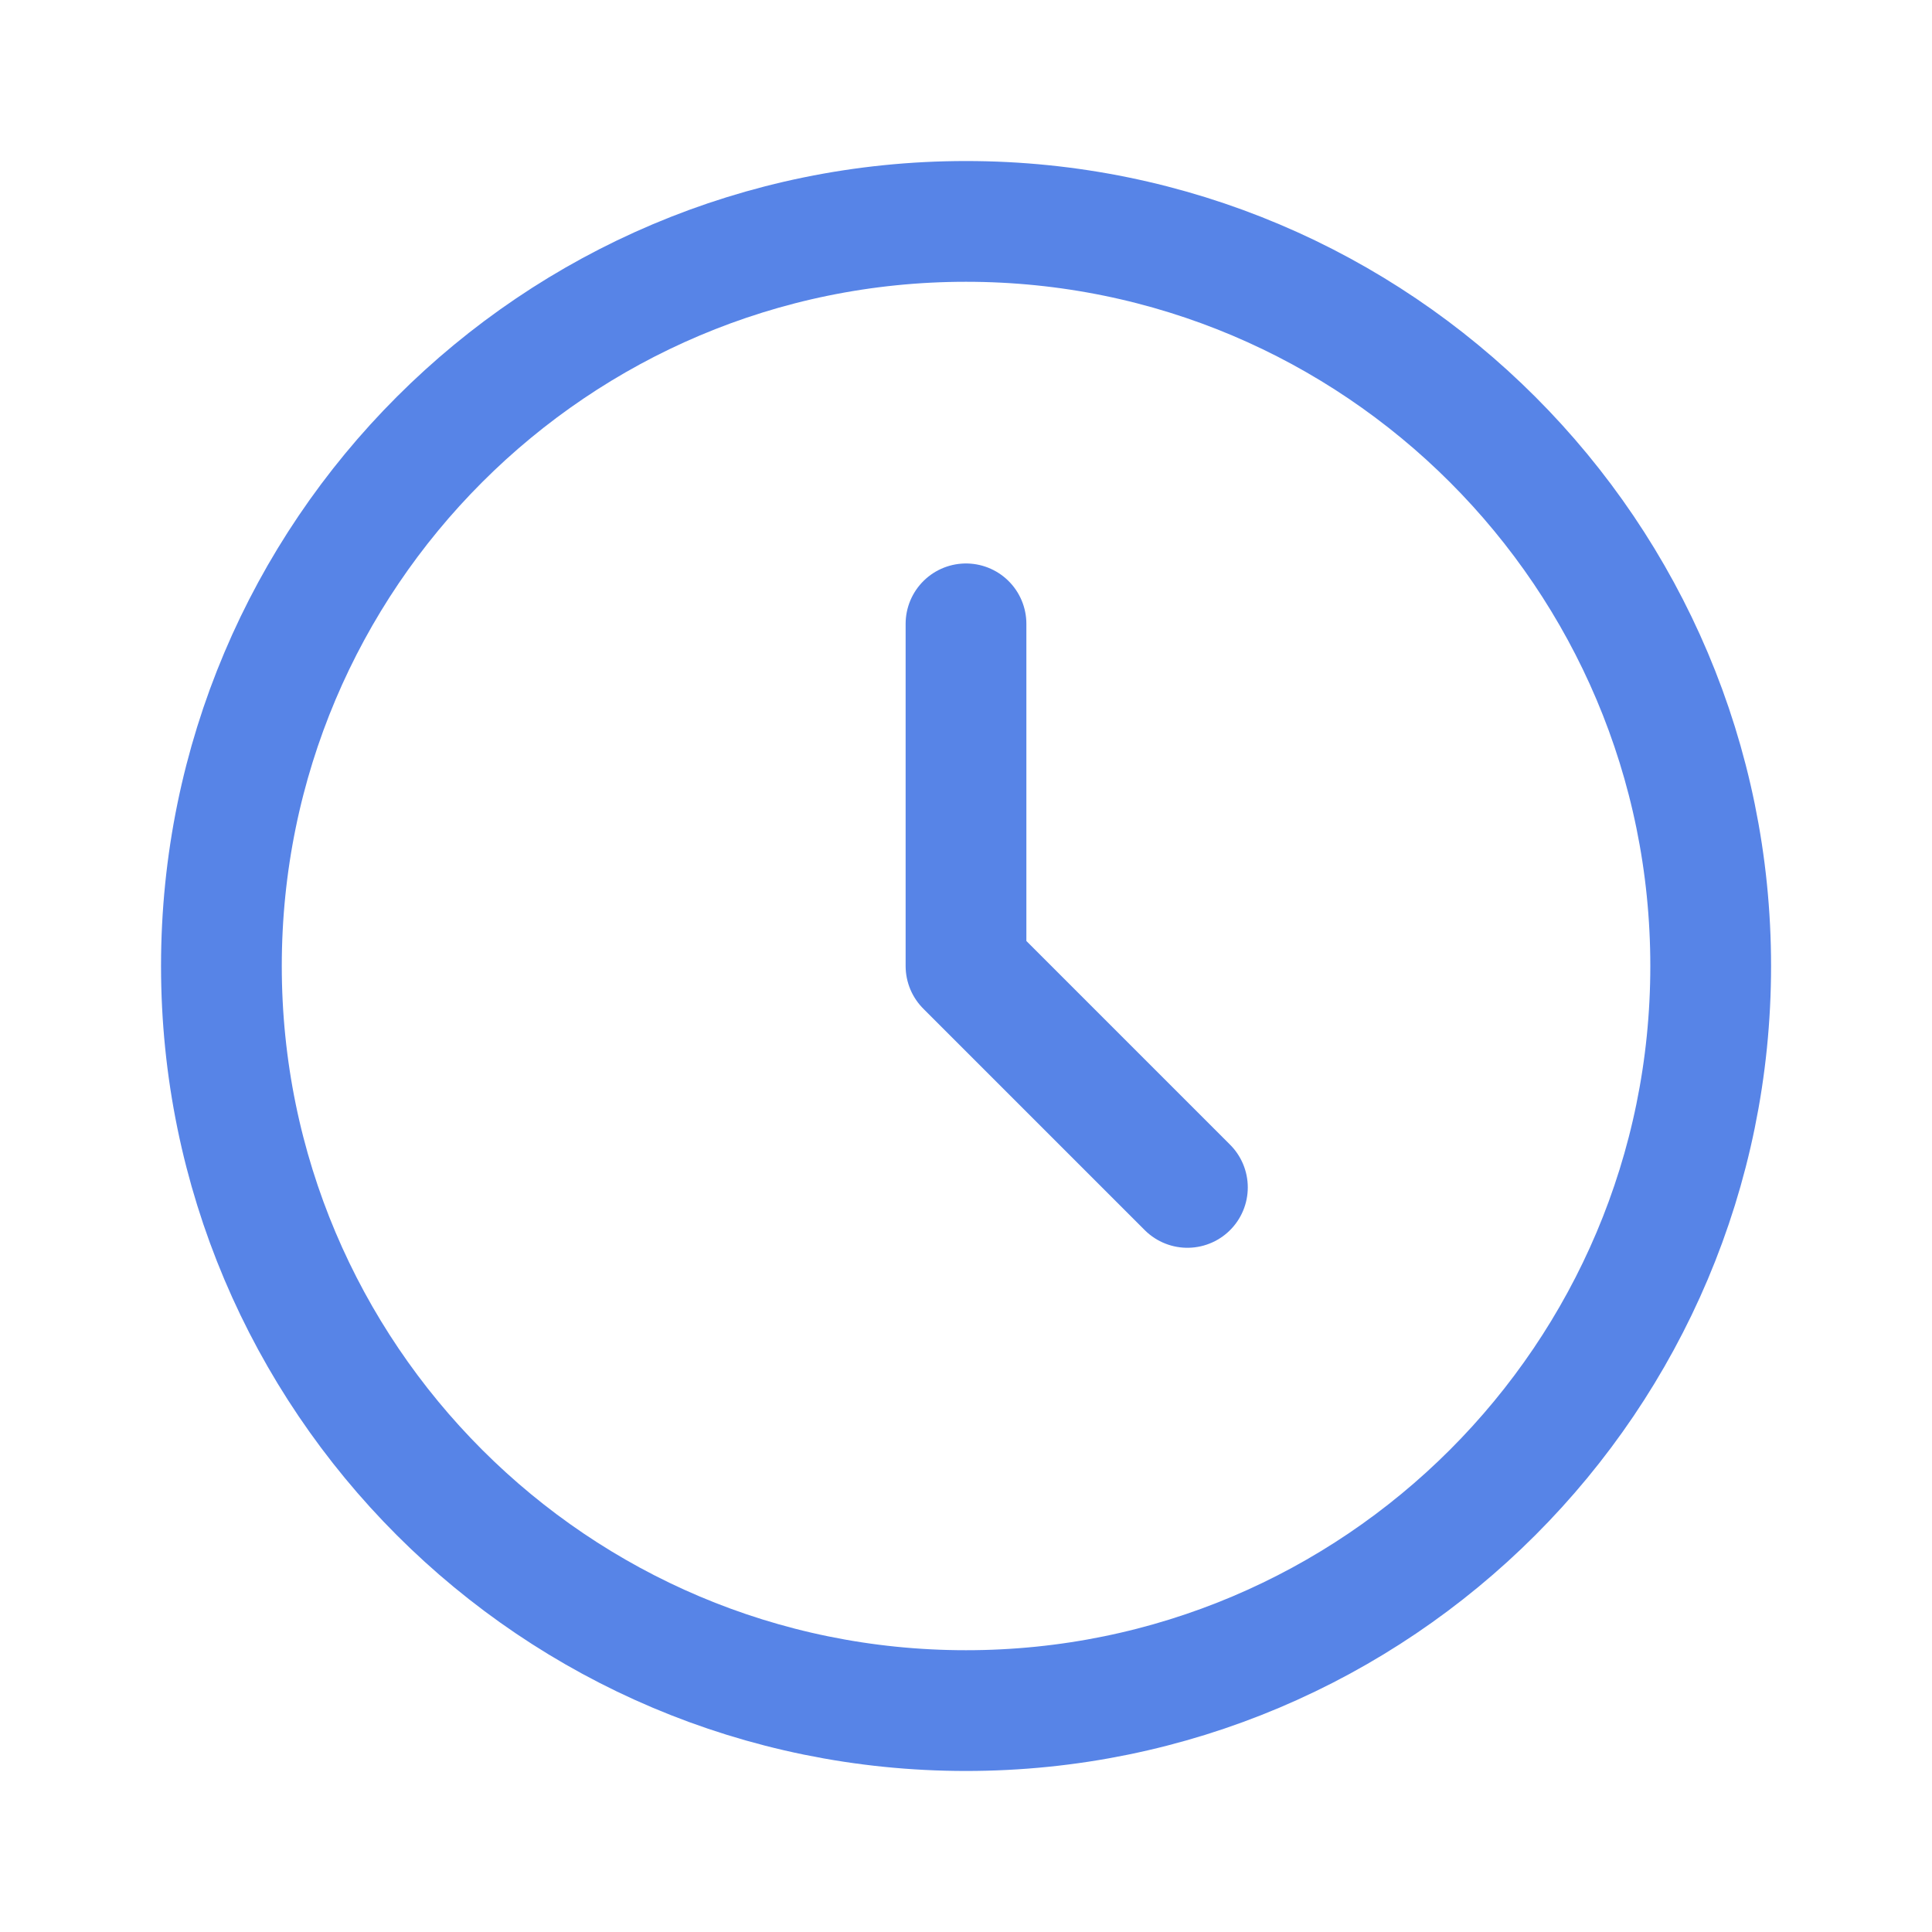 <svg width="20" height="20" viewBox="0 0 20 20" fill="none" xmlns="http://www.w3.org/2000/svg">
<path d="M10 6.458V10L12.292 12.292M17.709 10C17.709 14.257 14.258 17.708 10 17.708C5.743 17.708 2.292 14.257 2.292 10C2.292 5.743 5.743 2.292 10 2.292C14.258 2.292 17.709 5.743 17.709 10Z" stroke="#5784E7" stroke-width="1.25" stroke-linecap="round" stroke-linejoin="round"/>
</svg>
